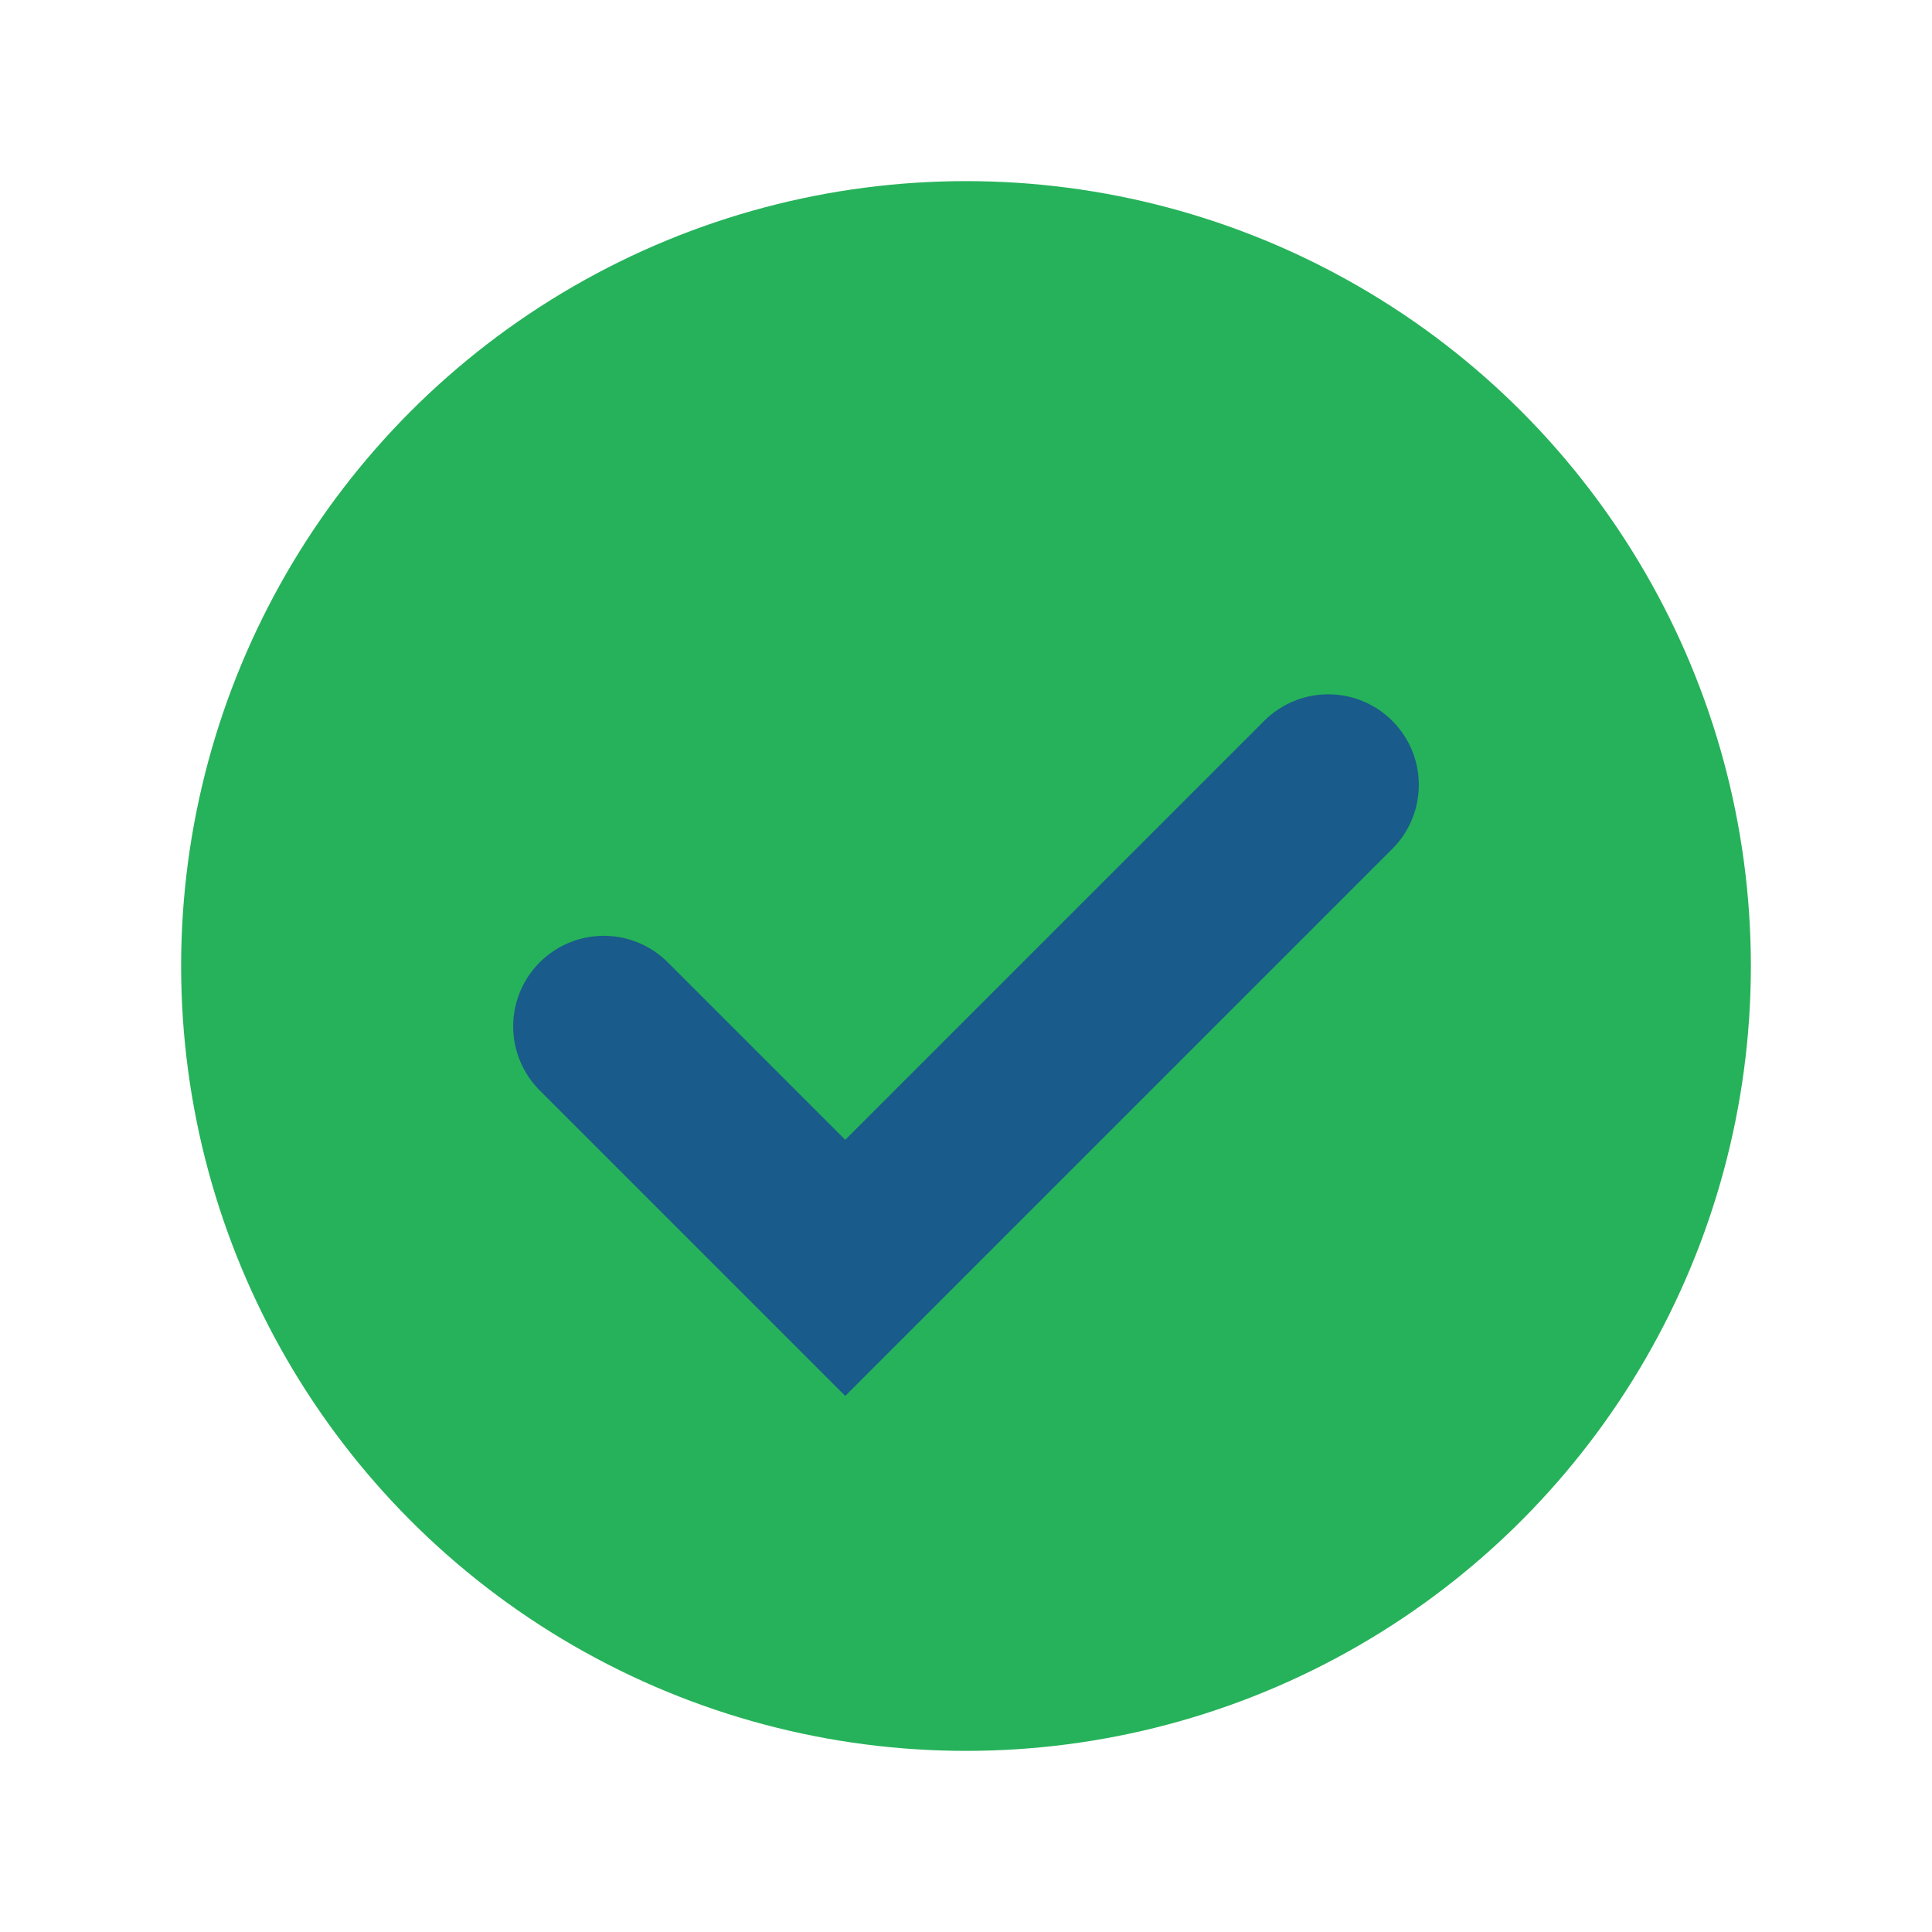 <?xml version="1.0" encoding="UTF-8"?>
<svg xmlns="http://www.w3.org/2000/svg" width="32" height="32" viewBox="0 0 32 32"><circle cx="16" cy="16" r="13" fill="#26B25A"/><path d="M10 17l4 4 8-8" fill="none" stroke="#195B8A" stroke-width="3" stroke-linecap="round"/></svg>